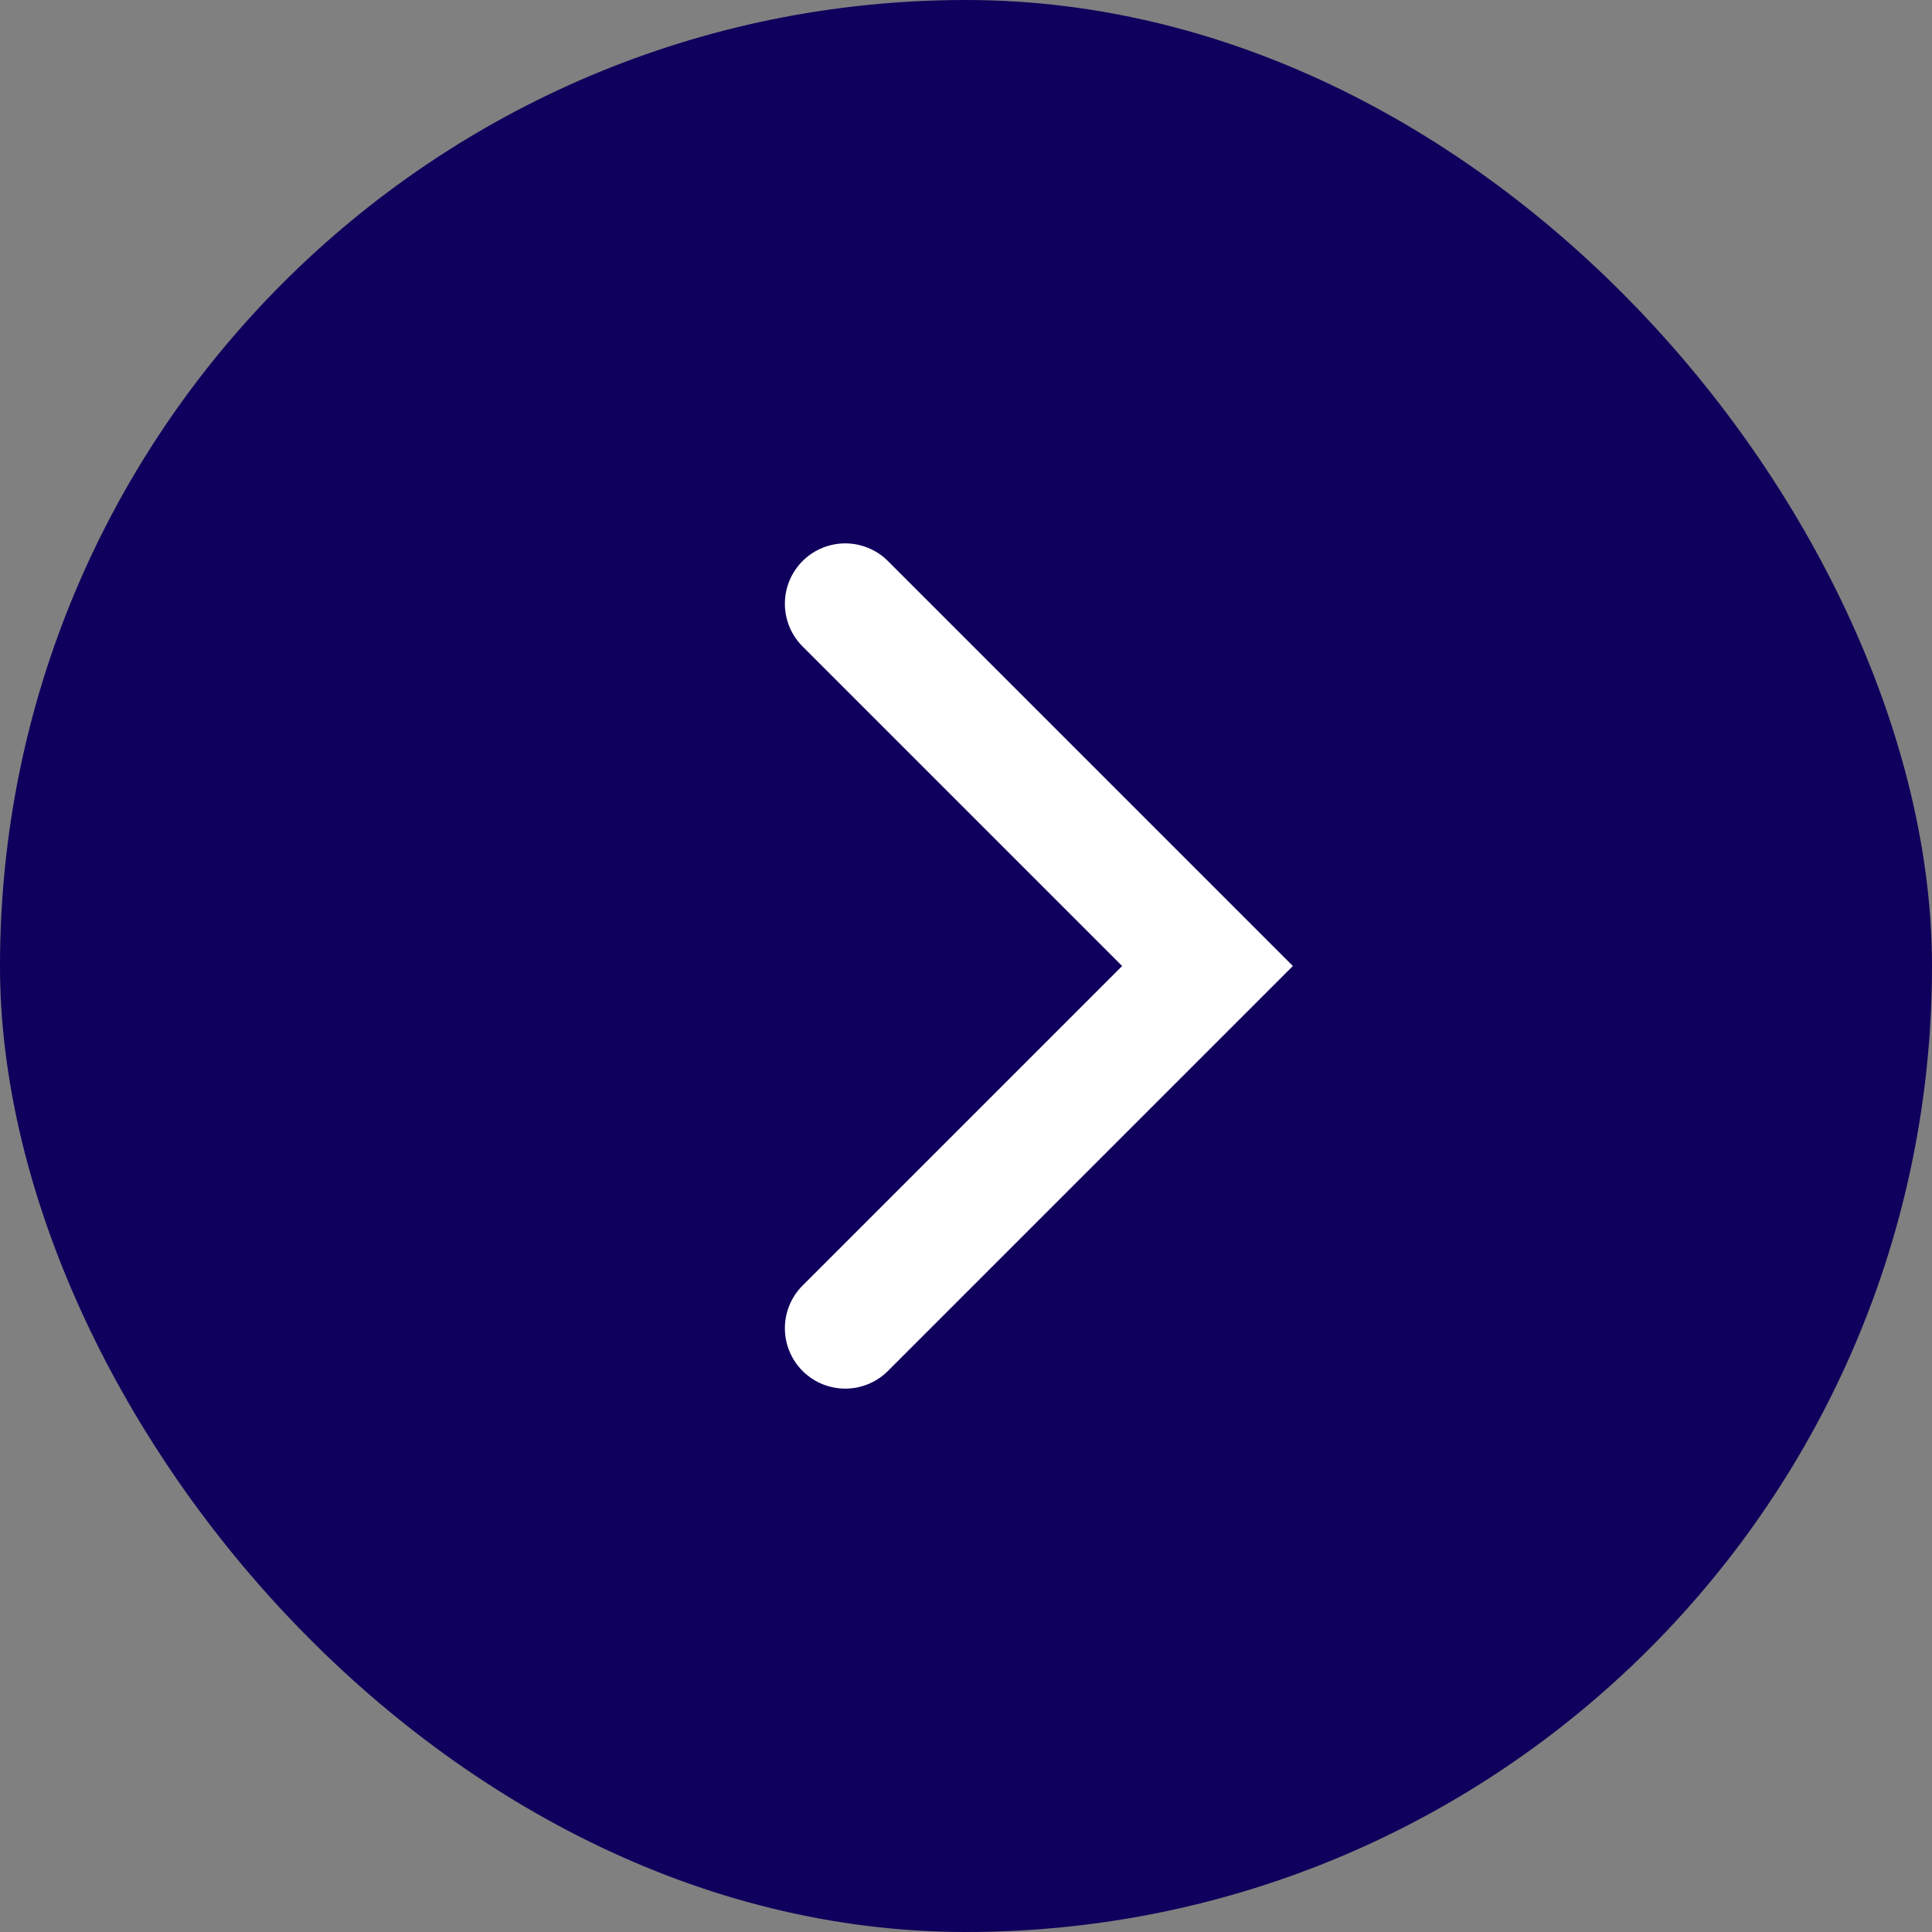 <?xml version="1.0" encoding="UTF-8"?> <svg xmlns="http://www.w3.org/2000/svg" width="64" height="64" viewBox="0 0 64 64" fill="none"><rect x="0" y="0" width="64" height="64" fill="#808080" stroke="none"/><rect x="64" y="64" width="64" height="64" rx="32" transform="rotate(-180 64 64)" fill="#0E005C"></rect><path d="M28 44L40 32L28 20" stroke="white" stroke-width="4" stroke-linecap="round"></path></svg> 